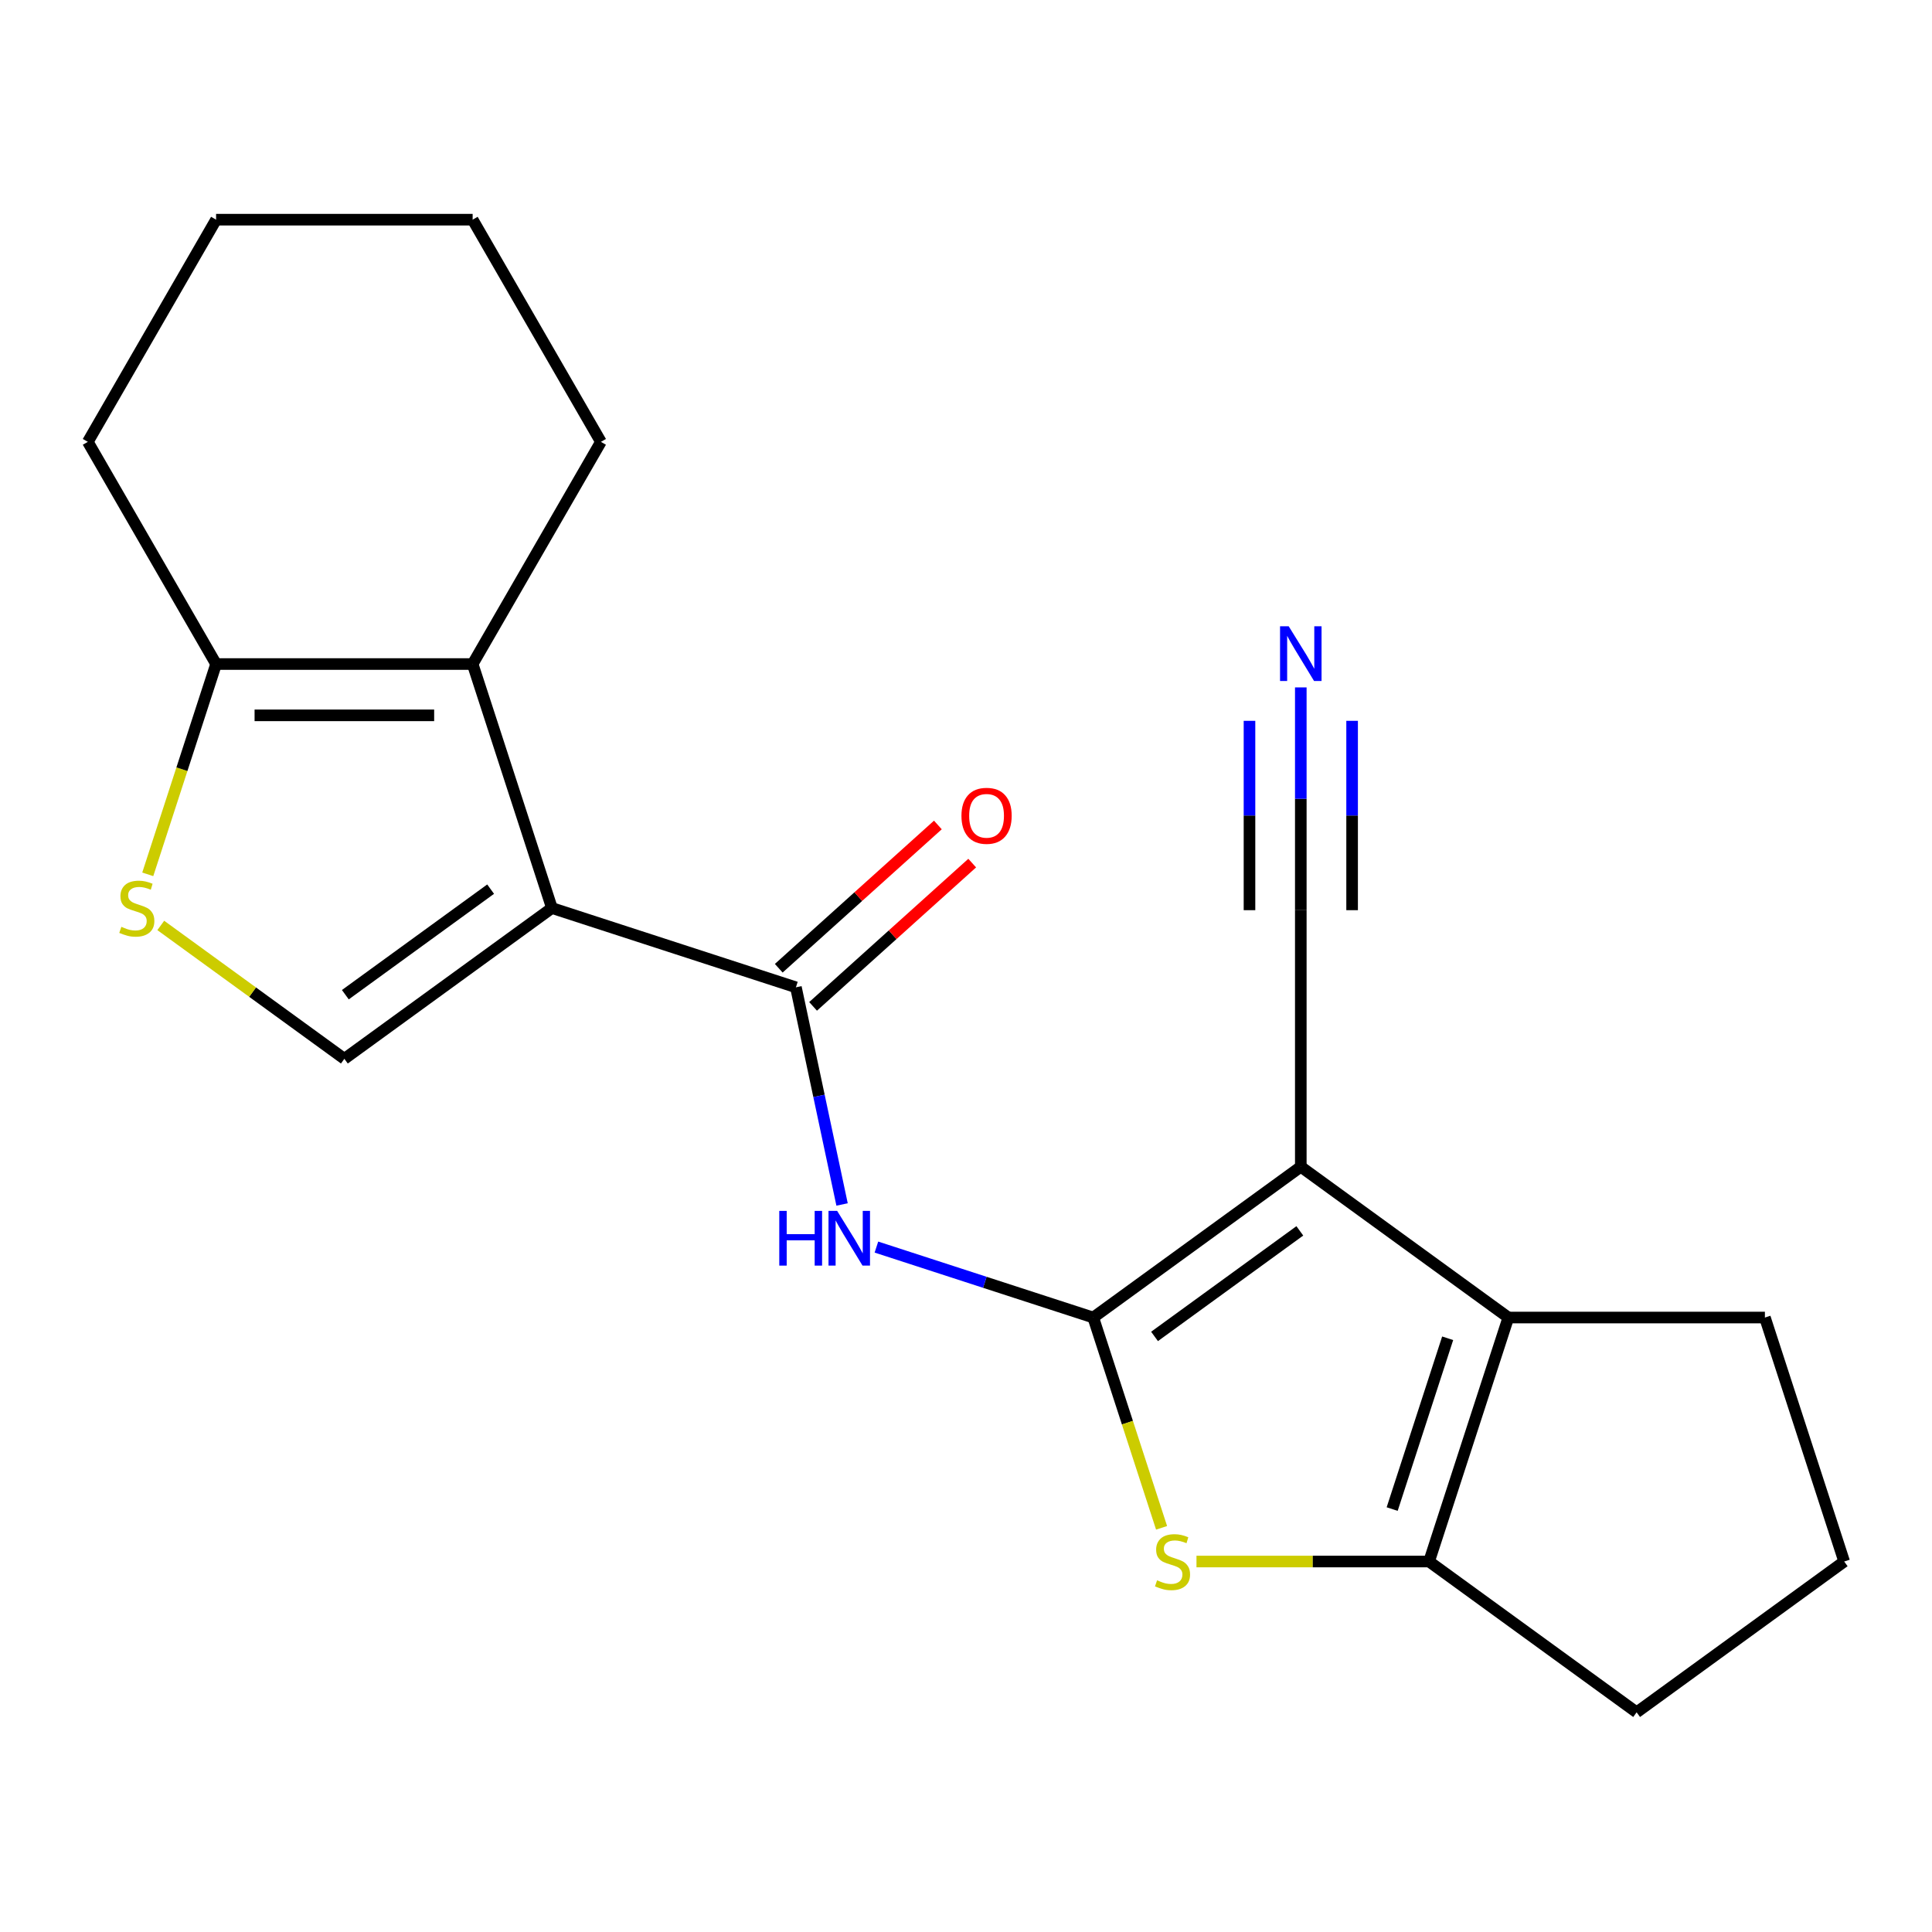 <?xml version='1.0' encoding='iso-8859-1'?>
<svg version='1.1' baseProfile='full'
              xmlns='http://www.w3.org/2000/svg'
                      xmlns:rdkit='http://www.rdkit.org/xml'
                      xmlns:xlink='http://www.w3.org/1999/xlink'
                  xml:space='preserve'
width='1000px' height='1000px' viewBox='0 0 1000 1000'>
<!-- END OF HEADER -->
<rect style='opacity:1.0;fill:#FFFFFF;stroke:none' width='1000' height='1000' x='0' y='0'> </rect>
<path class='bond-0' d='M 565.863,681.952 L 673.292,603.9' style='fill:none;fill-rule:evenodd;stroke:#000000;stroke-width:6px;stroke-linecap:butt;stroke-linejoin:miter;stroke-opacity:1' />
<path class='bond-0' d='M 597.588,691.73 L 672.788,637.093' style='fill:none;fill-rule:evenodd;stroke:#000000;stroke-width:6px;stroke-linecap:butt;stroke-linejoin:miter;stroke-opacity:1' />
<path class='bond-2' d='M 565.863,681.952 L 583.547,736.377' style='fill:none;fill-rule:evenodd;stroke:#000000;stroke-width:6px;stroke-linecap:butt;stroke-linejoin:miter;stroke-opacity:1' />
<path class='bond-2' d='M 583.547,736.377 L 601.231,790.802' style='fill:none;fill-rule:evenodd;stroke:#CCCC00;stroke-width:6px;stroke-linecap:butt;stroke-linejoin:miter;stroke-opacity:1' />
<path class='bond-5' d='M 565.863,681.952 L 509.748,663.719' style='fill:none;fill-rule:evenodd;stroke:#000000;stroke-width:6px;stroke-linecap:butt;stroke-linejoin:miter;stroke-opacity:1' />
<path class='bond-5' d='M 509.748,663.719 L 453.632,645.486' style='fill:none;fill-rule:evenodd;stroke:#0000FF;stroke-width:6px;stroke-linecap:butt;stroke-linejoin:miter;stroke-opacity:1' />
<path class='bond-4' d='M 673.292,603.9 L 780.721,681.952' style='fill:none;fill-rule:evenodd;stroke:#000000;stroke-width:6px;stroke-linecap:butt;stroke-linejoin:miter;stroke-opacity:1' />
<path class='bond-11' d='M 673.292,603.9 L 673.292,471.11' style='fill:none;fill-rule:evenodd;stroke:#000000;stroke-width:6px;stroke-linecap:butt;stroke-linejoin:miter;stroke-opacity:1' />
<path class='bond-1' d='M 285.673,469.995 L 411.964,511.029' style='fill:none;fill-rule:evenodd;stroke:#000000;stroke-width:6px;stroke-linecap:butt;stroke-linejoin:miter;stroke-opacity:1' />
<path class='bond-6' d='M 285.673,469.995 L 244.639,343.705' style='fill:none;fill-rule:evenodd;stroke:#000000;stroke-width:6px;stroke-linecap:butt;stroke-linejoin:miter;stroke-opacity:1' />
<path class='bond-8' d='M 285.673,469.995 L 178.244,548.047' style='fill:none;fill-rule:evenodd;stroke:#000000;stroke-width:6px;stroke-linecap:butt;stroke-linejoin:miter;stroke-opacity:1' />
<path class='bond-8' d='M 253.949,460.217 L 178.748,514.853' style='fill:none;fill-rule:evenodd;stroke:#000000;stroke-width:6px;stroke-linecap:butt;stroke-linejoin:miter;stroke-opacity:1' />
<path class='bond-7' d='M 619.297,808.242 L 679.492,808.242' style='fill:none;fill-rule:evenodd;stroke:#CCCC00;stroke-width:6px;stroke-linecap:butt;stroke-linejoin:miter;stroke-opacity:1' />
<path class='bond-7' d='M 679.492,808.242 L 739.687,808.242' style='fill:none;fill-rule:evenodd;stroke:#000000;stroke-width:6px;stroke-linecap:butt;stroke-linejoin:miter;stroke-opacity:1' />
<path class='bond-3' d='M 411.964,511.029 L 423.911,567.233' style='fill:none;fill-rule:evenodd;stroke:#000000;stroke-width:6px;stroke-linecap:butt;stroke-linejoin:miter;stroke-opacity:1' />
<path class='bond-3' d='M 423.911,567.233 L 435.857,623.438' style='fill:none;fill-rule:evenodd;stroke:#0000FF;stroke-width:6px;stroke-linecap:butt;stroke-linejoin:miter;stroke-opacity:1' />
<path class='bond-13' d='M 420.849,520.898 L 462.031,483.818' style='fill:none;fill-rule:evenodd;stroke:#000000;stroke-width:6px;stroke-linecap:butt;stroke-linejoin:miter;stroke-opacity:1' />
<path class='bond-13' d='M 462.031,483.818 L 503.212,446.738' style='fill:none;fill-rule:evenodd;stroke:#FF0000;stroke-width:6px;stroke-linecap:butt;stroke-linejoin:miter;stroke-opacity:1' />
<path class='bond-13' d='M 403.079,501.161 L 444.26,464.082' style='fill:none;fill-rule:evenodd;stroke:#000000;stroke-width:6px;stroke-linecap:butt;stroke-linejoin:miter;stroke-opacity:1' />
<path class='bond-13' d='M 444.26,464.082 L 485.441,427.002' style='fill:none;fill-rule:evenodd;stroke:#FF0000;stroke-width:6px;stroke-linecap:butt;stroke-linejoin:miter;stroke-opacity:1' />
<path class='bond-14' d='M 780.721,681.952 L 913.511,681.952' style='fill:none;fill-rule:evenodd;stroke:#000000;stroke-width:6px;stroke-linecap:butt;stroke-linejoin:miter;stroke-opacity:1' />
<path class='bond-21' d='M 780.721,681.952 L 739.687,808.242' style='fill:none;fill-rule:evenodd;stroke:#000000;stroke-width:6px;stroke-linecap:butt;stroke-linejoin:miter;stroke-opacity:1' />
<path class='bond-21' d='M 749.308,692.688 L 720.584,781.092' style='fill:none;fill-rule:evenodd;stroke:#000000;stroke-width:6px;stroke-linecap:butt;stroke-linejoin:miter;stroke-opacity:1' />
<path class='bond-10' d='M 244.639,343.705 L 111.849,343.705' style='fill:none;fill-rule:evenodd;stroke:#000000;stroke-width:6px;stroke-linecap:butt;stroke-linejoin:miter;stroke-opacity:1' />
<path class='bond-10' d='M 224.721,370.262 L 131.768,370.262' style='fill:none;fill-rule:evenodd;stroke:#000000;stroke-width:6px;stroke-linecap:butt;stroke-linejoin:miter;stroke-opacity:1' />
<path class='bond-16' d='M 244.639,343.705 L 311.034,228.705' style='fill:none;fill-rule:evenodd;stroke:#000000;stroke-width:6px;stroke-linecap:butt;stroke-linejoin:miter;stroke-opacity:1' />
<path class='bond-15' d='M 739.687,808.242 L 847.116,886.294' style='fill:none;fill-rule:evenodd;stroke:#000000;stroke-width:6px;stroke-linecap:butt;stroke-linejoin:miter;stroke-opacity:1' />
<path class='bond-9' d='M 178.244,548.047 L 130.73,513.525' style='fill:none;fill-rule:evenodd;stroke:#000000;stroke-width:6px;stroke-linecap:butt;stroke-linejoin:miter;stroke-opacity:1' />
<path class='bond-9' d='M 130.73,513.525 L 83.215,479.004' style='fill:none;fill-rule:evenodd;stroke:#CCCC00;stroke-width:6px;stroke-linecap:butt;stroke-linejoin:miter;stroke-opacity:1' />
<path class='bond-23' d='M 76.482,452.555 L 94.165,398.13' style='fill:none;fill-rule:evenodd;stroke:#CCCC00;stroke-width:6px;stroke-linecap:butt;stroke-linejoin:miter;stroke-opacity:1' />
<path class='bond-23' d='M 94.165,398.13 L 111.849,343.705' style='fill:none;fill-rule:evenodd;stroke:#000000;stroke-width:6px;stroke-linecap:butt;stroke-linejoin:miter;stroke-opacity:1' />
<path class='bond-17' d='M 111.849,343.705 L 45.455,228.705' style='fill:none;fill-rule:evenodd;stroke:#000000;stroke-width:6px;stroke-linecap:butt;stroke-linejoin:miter;stroke-opacity:1' />
<path class='bond-12' d='M 673.292,471.11 L 673.292,413.455' style='fill:none;fill-rule:evenodd;stroke:#000000;stroke-width:6px;stroke-linecap:butt;stroke-linejoin:miter;stroke-opacity:1' />
<path class='bond-12' d='M 673.292,413.455 L 673.292,355.8' style='fill:none;fill-rule:evenodd;stroke:#0000FF;stroke-width:6px;stroke-linecap:butt;stroke-linejoin:miter;stroke-opacity:1' />
<path class='bond-12' d='M 699.85,471.11 L 699.85,422.103' style='fill:none;fill-rule:evenodd;stroke:#000000;stroke-width:6px;stroke-linecap:butt;stroke-linejoin:miter;stroke-opacity:1' />
<path class='bond-12' d='M 699.85,422.103 L 699.85,373.097' style='fill:none;fill-rule:evenodd;stroke:#0000FF;stroke-width:6px;stroke-linecap:butt;stroke-linejoin:miter;stroke-opacity:1' />
<path class='bond-12' d='M 646.734,471.11 L 646.734,422.103' style='fill:none;fill-rule:evenodd;stroke:#000000;stroke-width:6px;stroke-linecap:butt;stroke-linejoin:miter;stroke-opacity:1' />
<path class='bond-12' d='M 646.734,422.103 L 646.734,373.097' style='fill:none;fill-rule:evenodd;stroke:#0000FF;stroke-width:6px;stroke-linecap:butt;stroke-linejoin:miter;stroke-opacity:1' />
<path class='bond-22' d='M 913.511,681.952 L 954.545,808.242' style='fill:none;fill-rule:evenodd;stroke:#000000;stroke-width:6px;stroke-linecap:butt;stroke-linejoin:miter;stroke-opacity:1' />
<path class='bond-18' d='M 847.116,886.294 L 954.545,808.242' style='fill:none;fill-rule:evenodd;stroke:#000000;stroke-width:6px;stroke-linecap:butt;stroke-linejoin:miter;stroke-opacity:1' />
<path class='bond-19' d='M 311.034,228.705 L 244.639,113.706' style='fill:none;fill-rule:evenodd;stroke:#000000;stroke-width:6px;stroke-linecap:butt;stroke-linejoin:miter;stroke-opacity:1' />
<path class='bond-24' d='M 45.455,228.705 L 111.849,113.706' style='fill:none;fill-rule:evenodd;stroke:#000000;stroke-width:6px;stroke-linecap:butt;stroke-linejoin:miter;stroke-opacity:1' />
<path class='bond-20' d='M 244.639,113.706 L 111.849,113.706' style='fill:none;fill-rule:evenodd;stroke:#000000;stroke-width:6px;stroke-linecap:butt;stroke-linejoin:miter;stroke-opacity:1' />
<path  class='atom-3' d='M 598.897 817.962
Q 599.217 818.082, 600.537 818.642
Q 601.857 819.202, 603.297 819.562
Q 604.777 819.882, 606.217 819.882
Q 608.897 819.882, 610.457 818.602
Q 612.017 817.282, 612.017 815.002
Q 612.017 813.442, 611.217 812.482
Q 610.457 811.522, 609.257 811.002
Q 608.057 810.482, 606.057 809.882
Q 603.537 809.122, 602.017 808.402
Q 600.537 807.682, 599.457 806.162
Q 598.417 804.642, 598.417 802.082
Q 598.417 798.522, 600.817 796.322
Q 603.257 794.122, 608.057 794.122
Q 611.337 794.122, 615.057 795.682
L 614.137 798.762
Q 610.737 797.362, 608.177 797.362
Q 605.417 797.362, 603.897 798.522
Q 602.377 799.642, 602.417 801.602
Q 602.417 803.122, 603.177 804.042
Q 603.977 804.962, 605.097 805.482
Q 606.257 806.002, 608.177 806.602
Q 610.737 807.402, 612.257 808.202
Q 613.777 809.002, 614.857 810.642
Q 615.977 812.242, 615.977 815.002
Q 615.977 818.922, 613.337 821.042
Q 610.737 823.122, 606.377 823.122
Q 603.857 823.122, 601.937 822.562
Q 600.057 822.042, 597.817 821.122
L 598.897 817.962
' fill='#CCCC00'/>
<path  class='atom-6' d='M 403.353 626.757
L 407.193 626.757
L 407.193 638.797
L 421.673 638.797
L 421.673 626.757
L 425.513 626.757
L 425.513 655.077
L 421.673 655.077
L 421.673 641.997
L 407.193 641.997
L 407.193 655.077
L 403.353 655.077
L 403.353 626.757
' fill='#0000FF'/>
<path  class='atom-6' d='M 433.313 626.757
L 442.593 641.757
Q 443.513 643.237, 444.993 645.917
Q 446.473 648.597, 446.553 648.757
L 446.553 626.757
L 450.313 626.757
L 450.313 655.077
L 446.433 655.077
L 436.473 638.677
Q 435.313 636.757, 434.073 634.557
Q 432.873 632.357, 432.513 631.677
L 432.513 655.077
L 428.833 655.077
L 428.833 626.757
L 433.313 626.757
' fill='#0000FF'/>
<path  class='atom-10' d='M 62.815 479.715
Q 63.135 479.835, 64.455 480.395
Q 65.775 480.955, 67.215 481.315
Q 68.695 481.635, 70.135 481.635
Q 72.815 481.635, 74.375 480.355
Q 75.935 479.035, 75.935 476.755
Q 75.935 475.195, 75.135 474.235
Q 74.375 473.275, 73.175 472.755
Q 71.975 472.235, 69.975 471.635
Q 67.455 470.875, 65.935 470.155
Q 64.455 469.435, 63.375 467.915
Q 62.335 466.395, 62.335 463.835
Q 62.335 460.275, 64.735 458.075
Q 67.175 455.875, 71.975 455.875
Q 75.255 455.875, 78.975 457.435
L 78.055 460.515
Q 74.655 459.115, 72.095 459.115
Q 69.335 459.115, 67.815 460.275
Q 66.295 461.395, 66.335 463.355
Q 66.335 464.875, 67.095 465.795
Q 67.895 466.715, 69.015 467.235
Q 70.175 467.755, 72.095 468.355
Q 74.655 469.155, 76.175 469.955
Q 77.695 470.755, 78.775 472.395
Q 79.895 473.995, 79.895 476.755
Q 79.895 480.675, 77.255 482.795
Q 74.655 484.875, 70.295 484.875
Q 67.775 484.875, 65.855 484.315
Q 63.975 483.795, 61.735 482.875
L 62.815 479.715
' fill='#CCCC00'/>
<path  class='atom-13' d='M 667.032 324.16
L 676.312 339.16
Q 677.232 340.64, 678.712 343.32
Q 680.192 346, 680.272 346.16
L 680.272 324.16
L 684.032 324.16
L 684.032 352.48
L 680.152 352.48
L 670.192 336.08
Q 669.032 334.16, 667.792 331.96
Q 666.592 329.76, 666.232 329.08
L 666.232 352.48
L 662.552 352.48
L 662.552 324.16
L 667.032 324.16
' fill='#0000FF'/>
<path  class='atom-14' d='M 497.646 422.256
Q 497.646 415.456, 501.006 411.656
Q 504.366 407.856, 510.646 407.856
Q 516.926 407.856, 520.286 411.656
Q 523.646 415.456, 523.646 422.256
Q 523.646 429.136, 520.246 433.056
Q 516.846 436.936, 510.646 436.936
Q 504.406 436.936, 501.006 433.056
Q 497.646 429.176, 497.646 422.256
M 510.646 433.736
Q 514.966 433.736, 517.286 430.856
Q 519.646 427.936, 519.646 422.256
Q 519.646 416.696, 517.286 413.896
Q 514.966 411.056, 510.646 411.056
Q 506.326 411.056, 503.966 413.856
Q 501.646 416.656, 501.646 422.256
Q 501.646 427.976, 503.966 430.856
Q 506.326 433.736, 510.646 433.736
' fill='#FF0000'/>
</svg>
